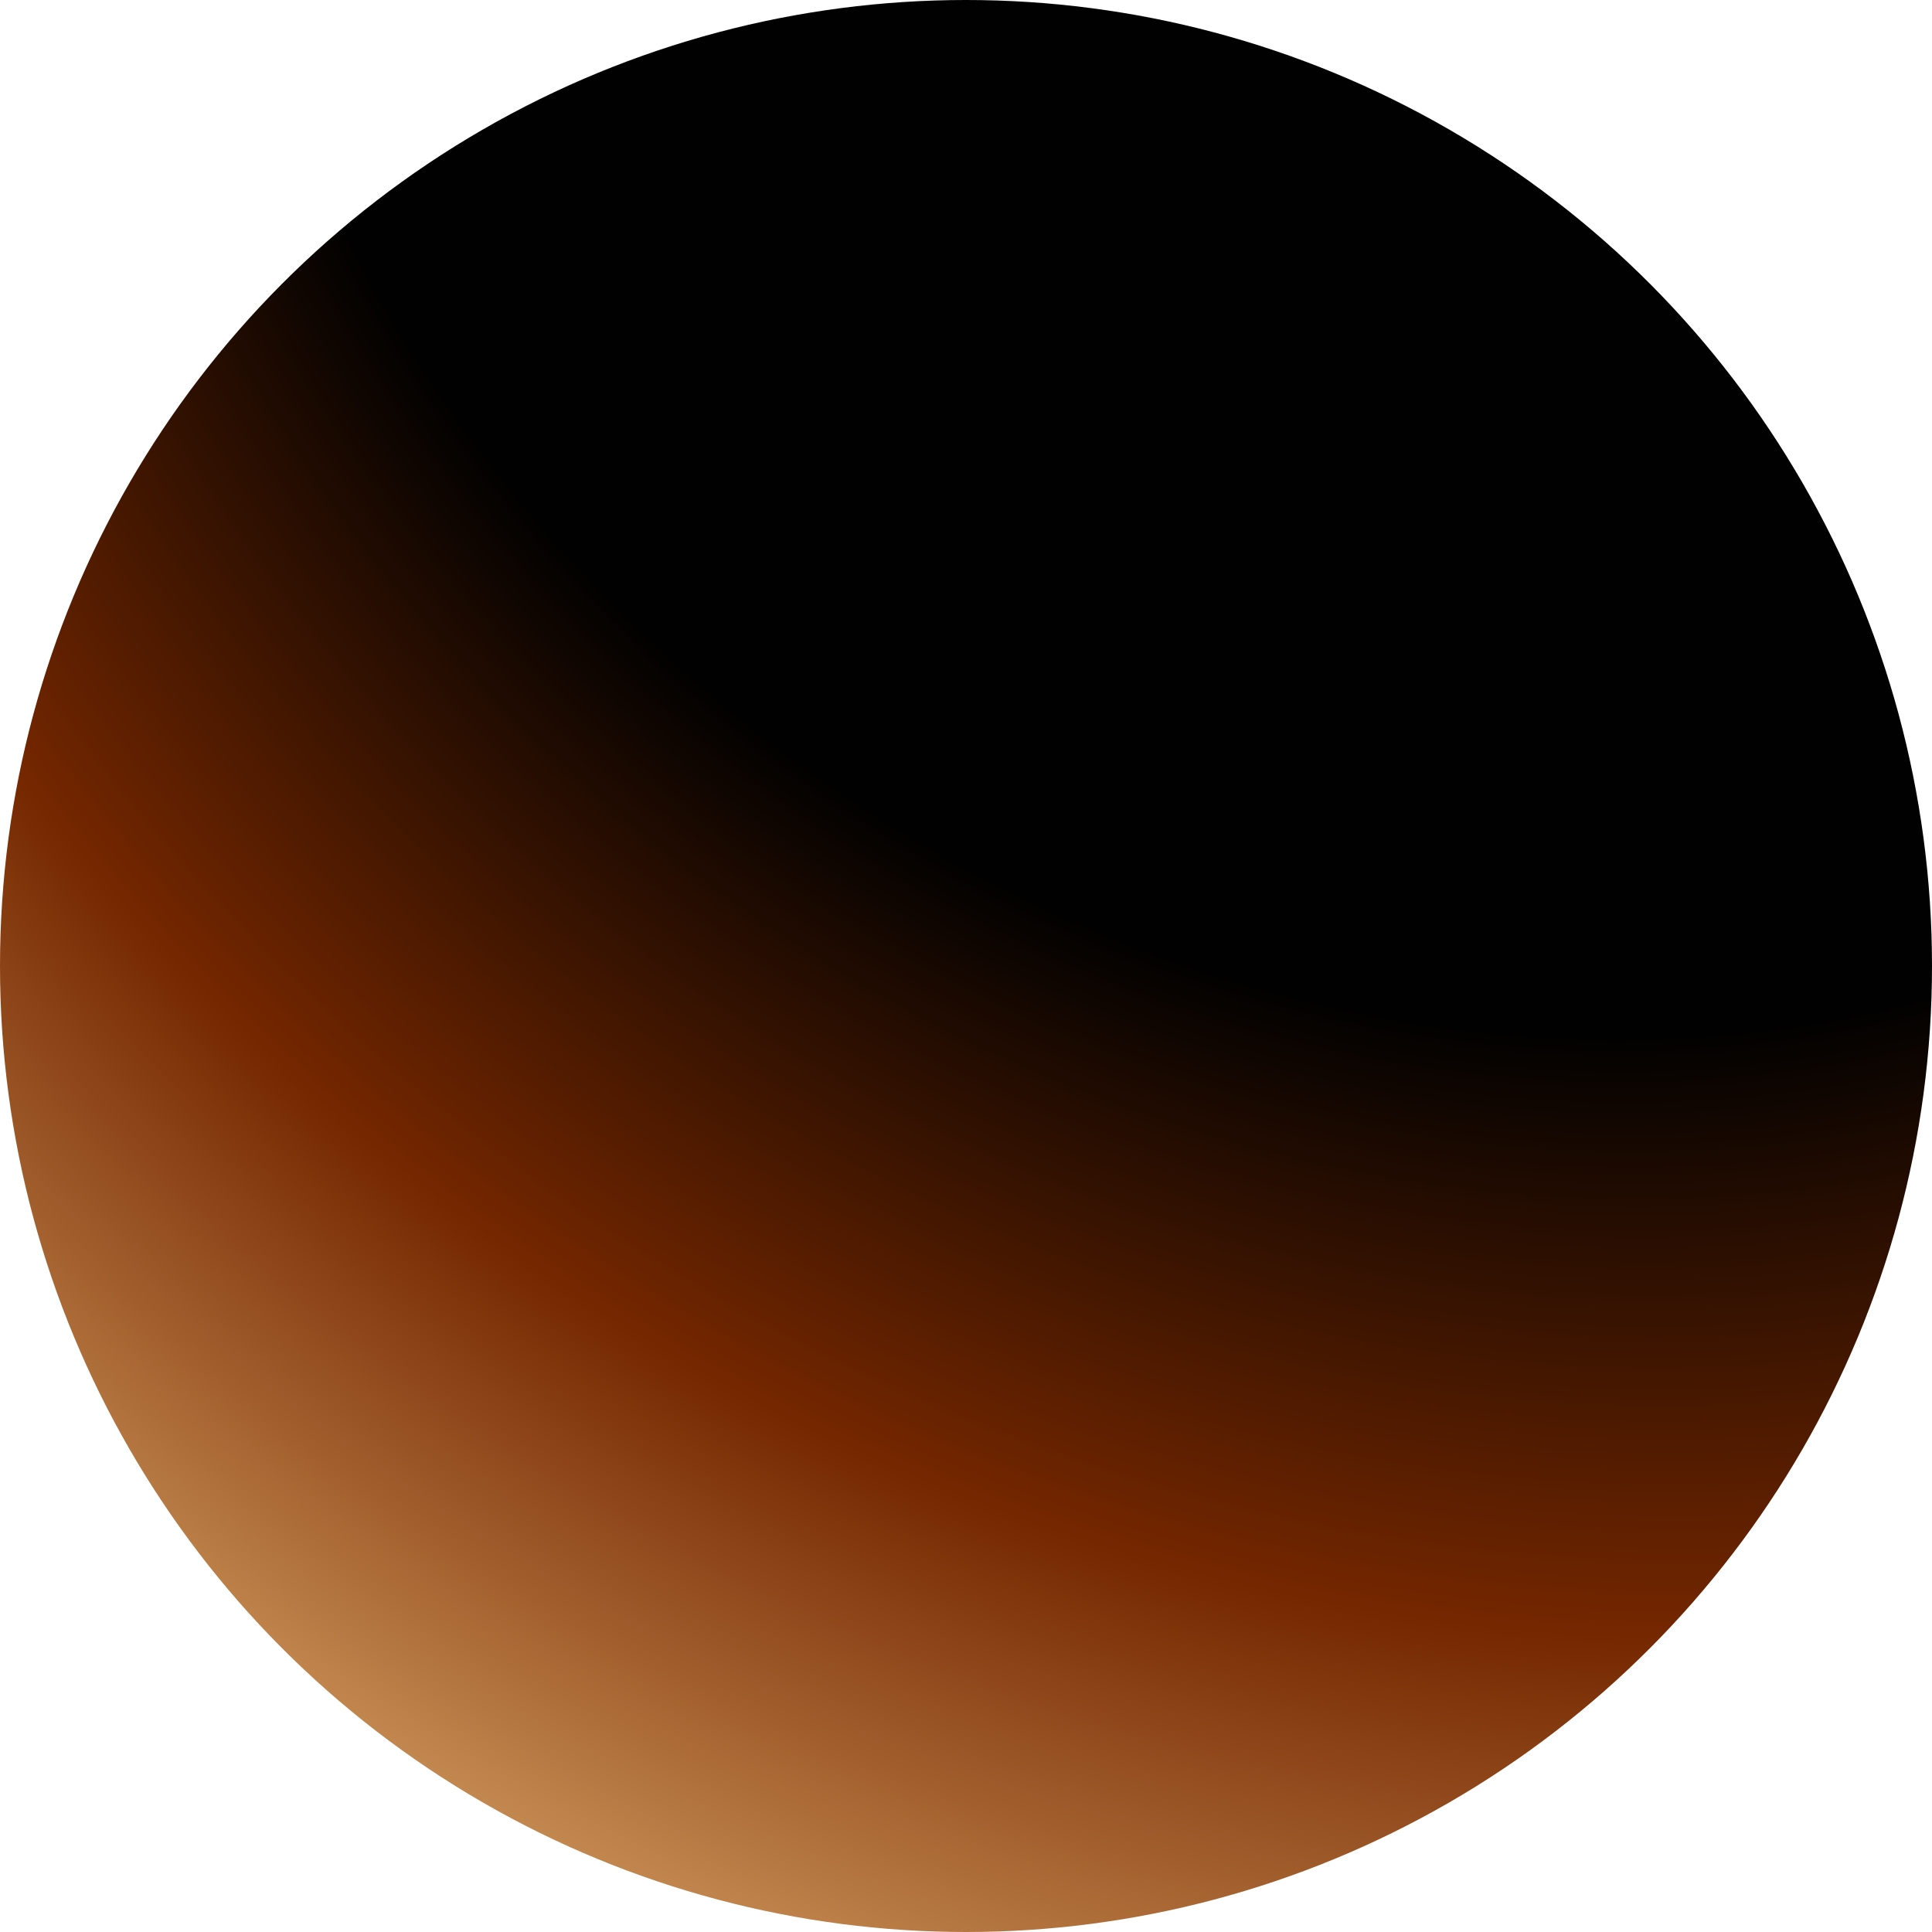 <?xml version="1.0" encoding="UTF-8"?> <svg xmlns="http://www.w3.org/2000/svg" width="981" height="981" viewBox="0 0 981 981" fill="none"><circle cx="490.5" cy="490.5" r="490.5" fill="url(#paint0_radial_227_340)"></circle><defs><radialGradient id="paint0_radial_227_340" cx="0" cy="0" r="1" gradientTransform="matrix(-506.5 1229 -1340.98 -686.378 727.5 -118.5)" gradientUnits="userSpaceOnUse"><stop offset="0.456" stop-color="#010101"></stop><stop offset="0.673" stop-color="#752700"></stop><stop offset="1" stop-color="#FED28B"></stop></radialGradient></defs></svg> 